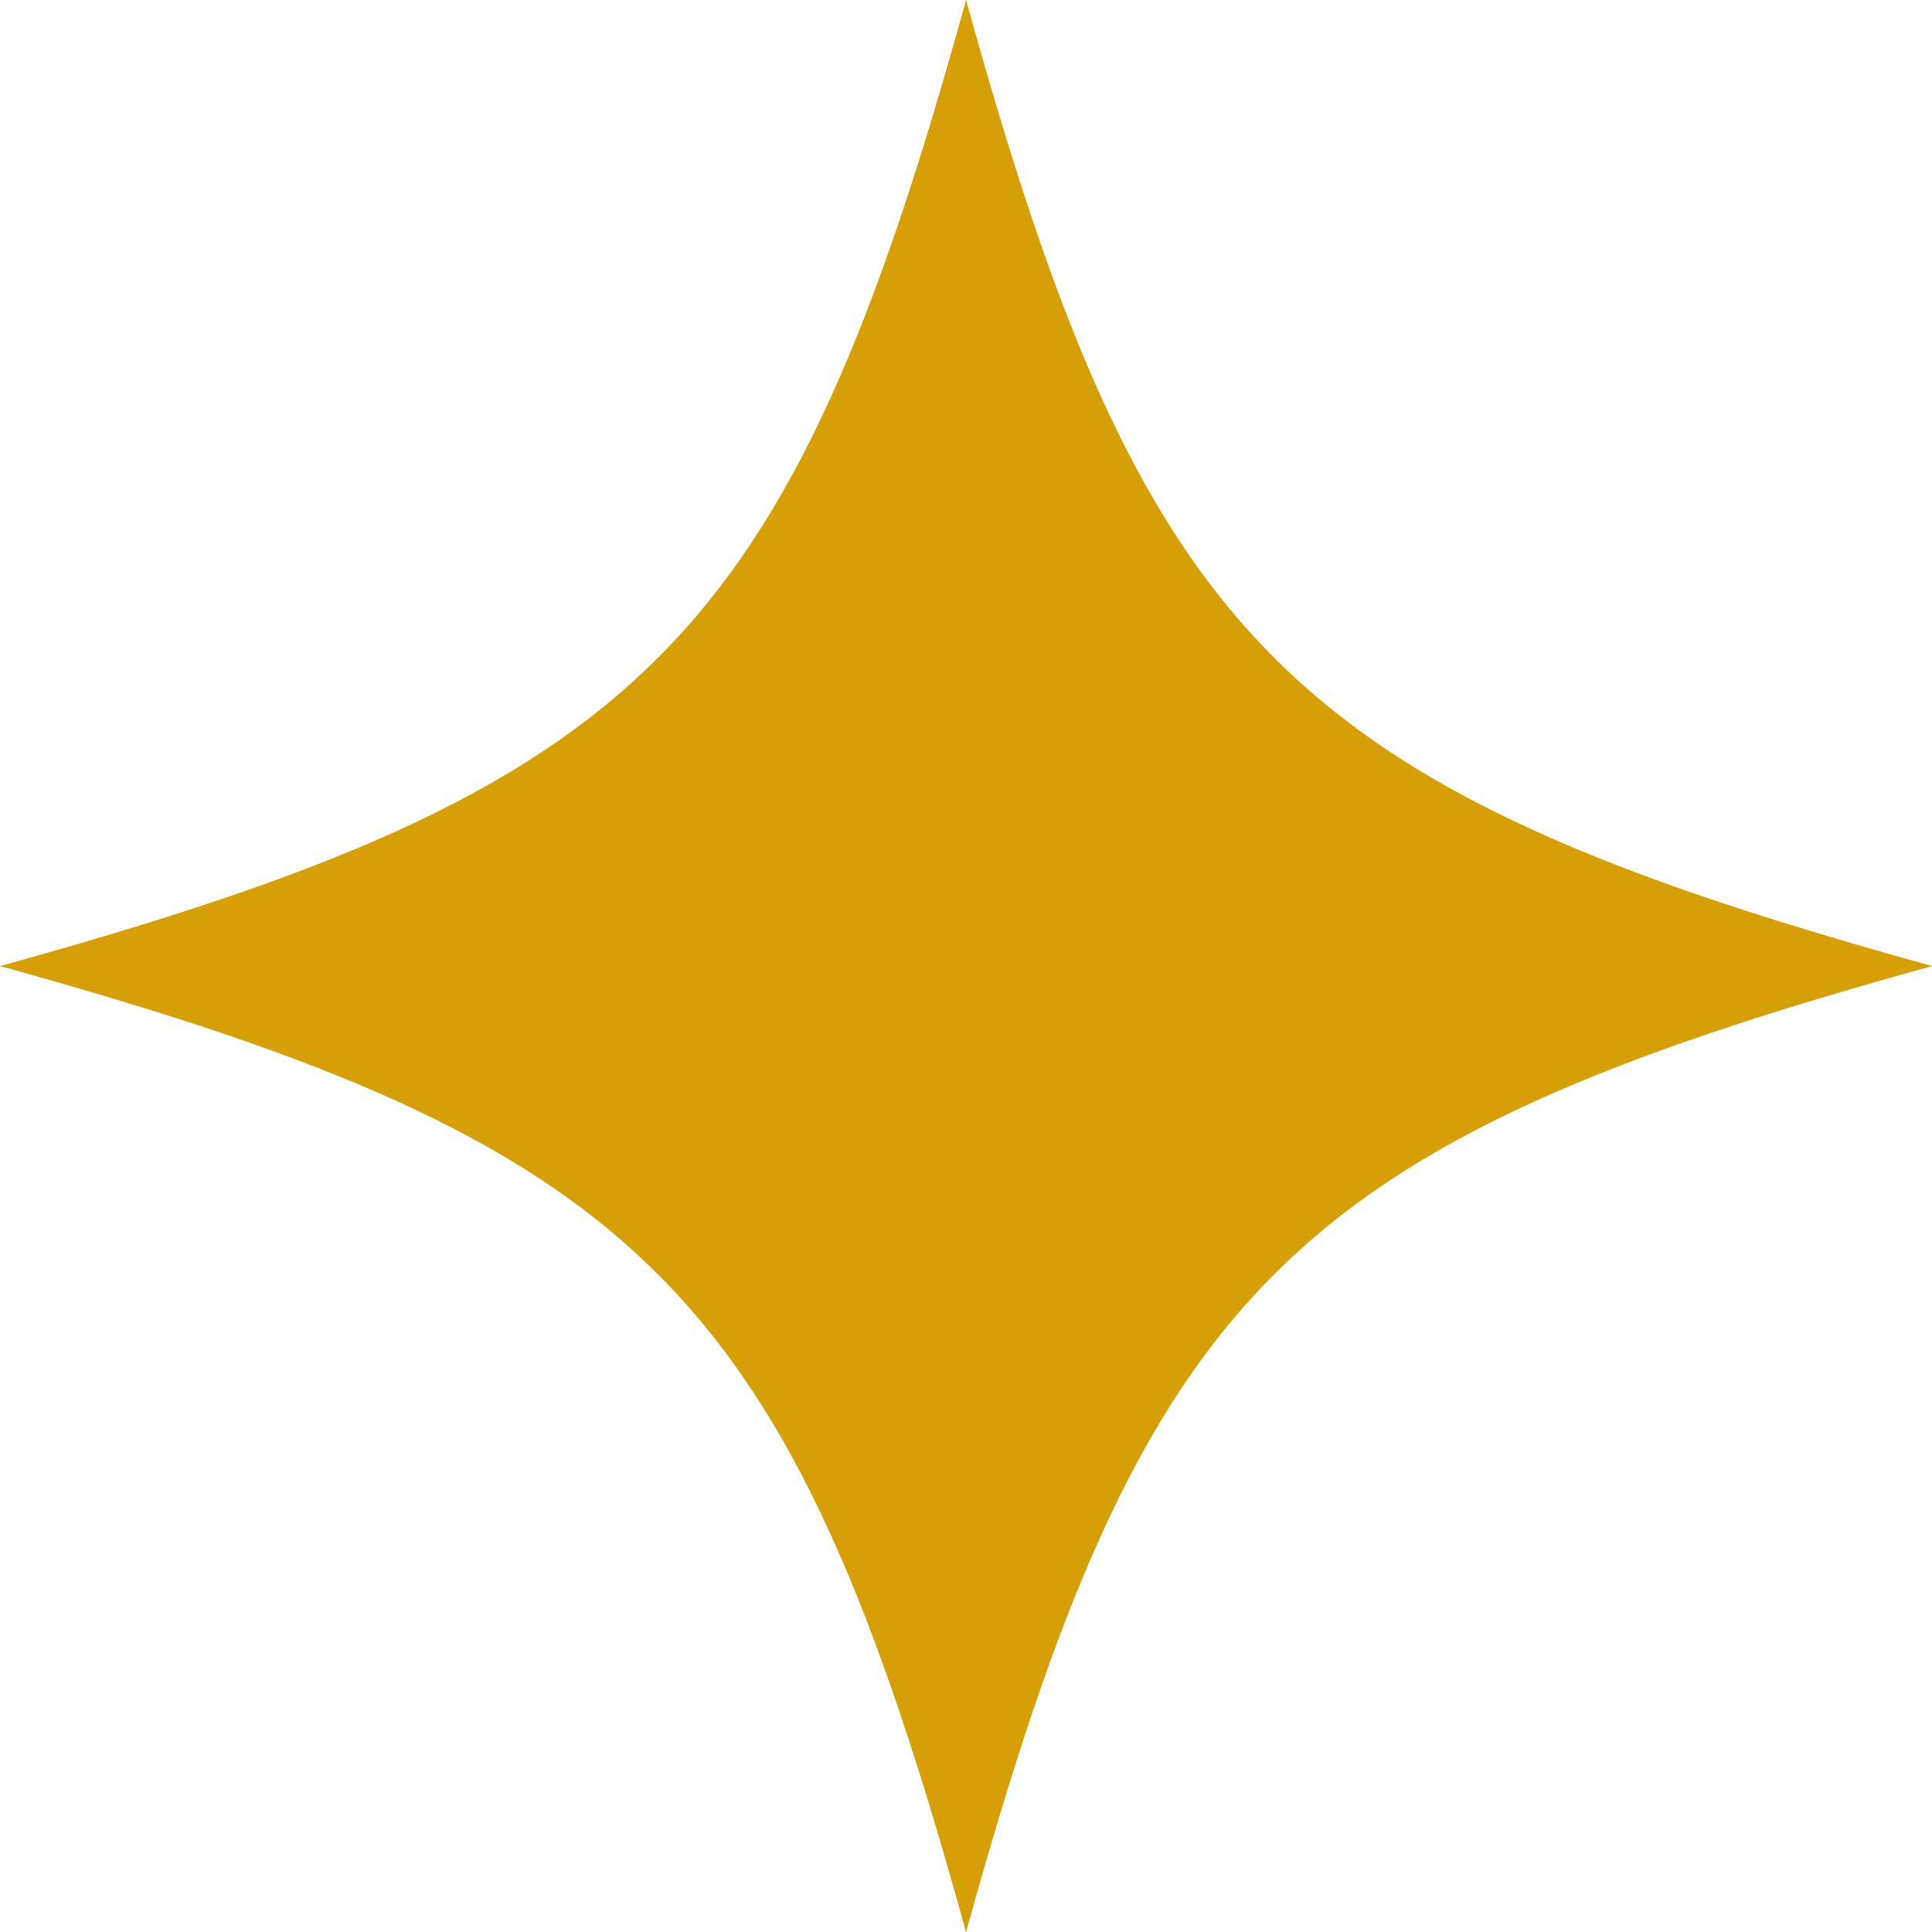 <?xml version="1.0" encoding="UTF-8" standalone="no"?><svg xmlns="http://www.w3.org/2000/svg" xmlns:xlink="http://www.w3.org/1999/xlink" fill="#000000" height="497.5" preserveAspectRatio="xMidYMid meet" version="1" viewBox="0.0 0.0 497.5 497.5" width="497.5" zoomAndPan="magnify"><g id="change1_1"><path d="M295.81,126.37l-0.008-0.152l-0.074,0.004C277.797,94.712,263.745,54.243,248.766,0 C202.969,165.844,165.844,202.969,0,248.766c165.844,45.797,202.969,82.922,248.766,248.766 c45.797-165.844,82.922-202.969,248.766-248.766C386.014,217.971,332.698,191.095,295.81,126.37z" fill="#d59f05"/></g></svg>